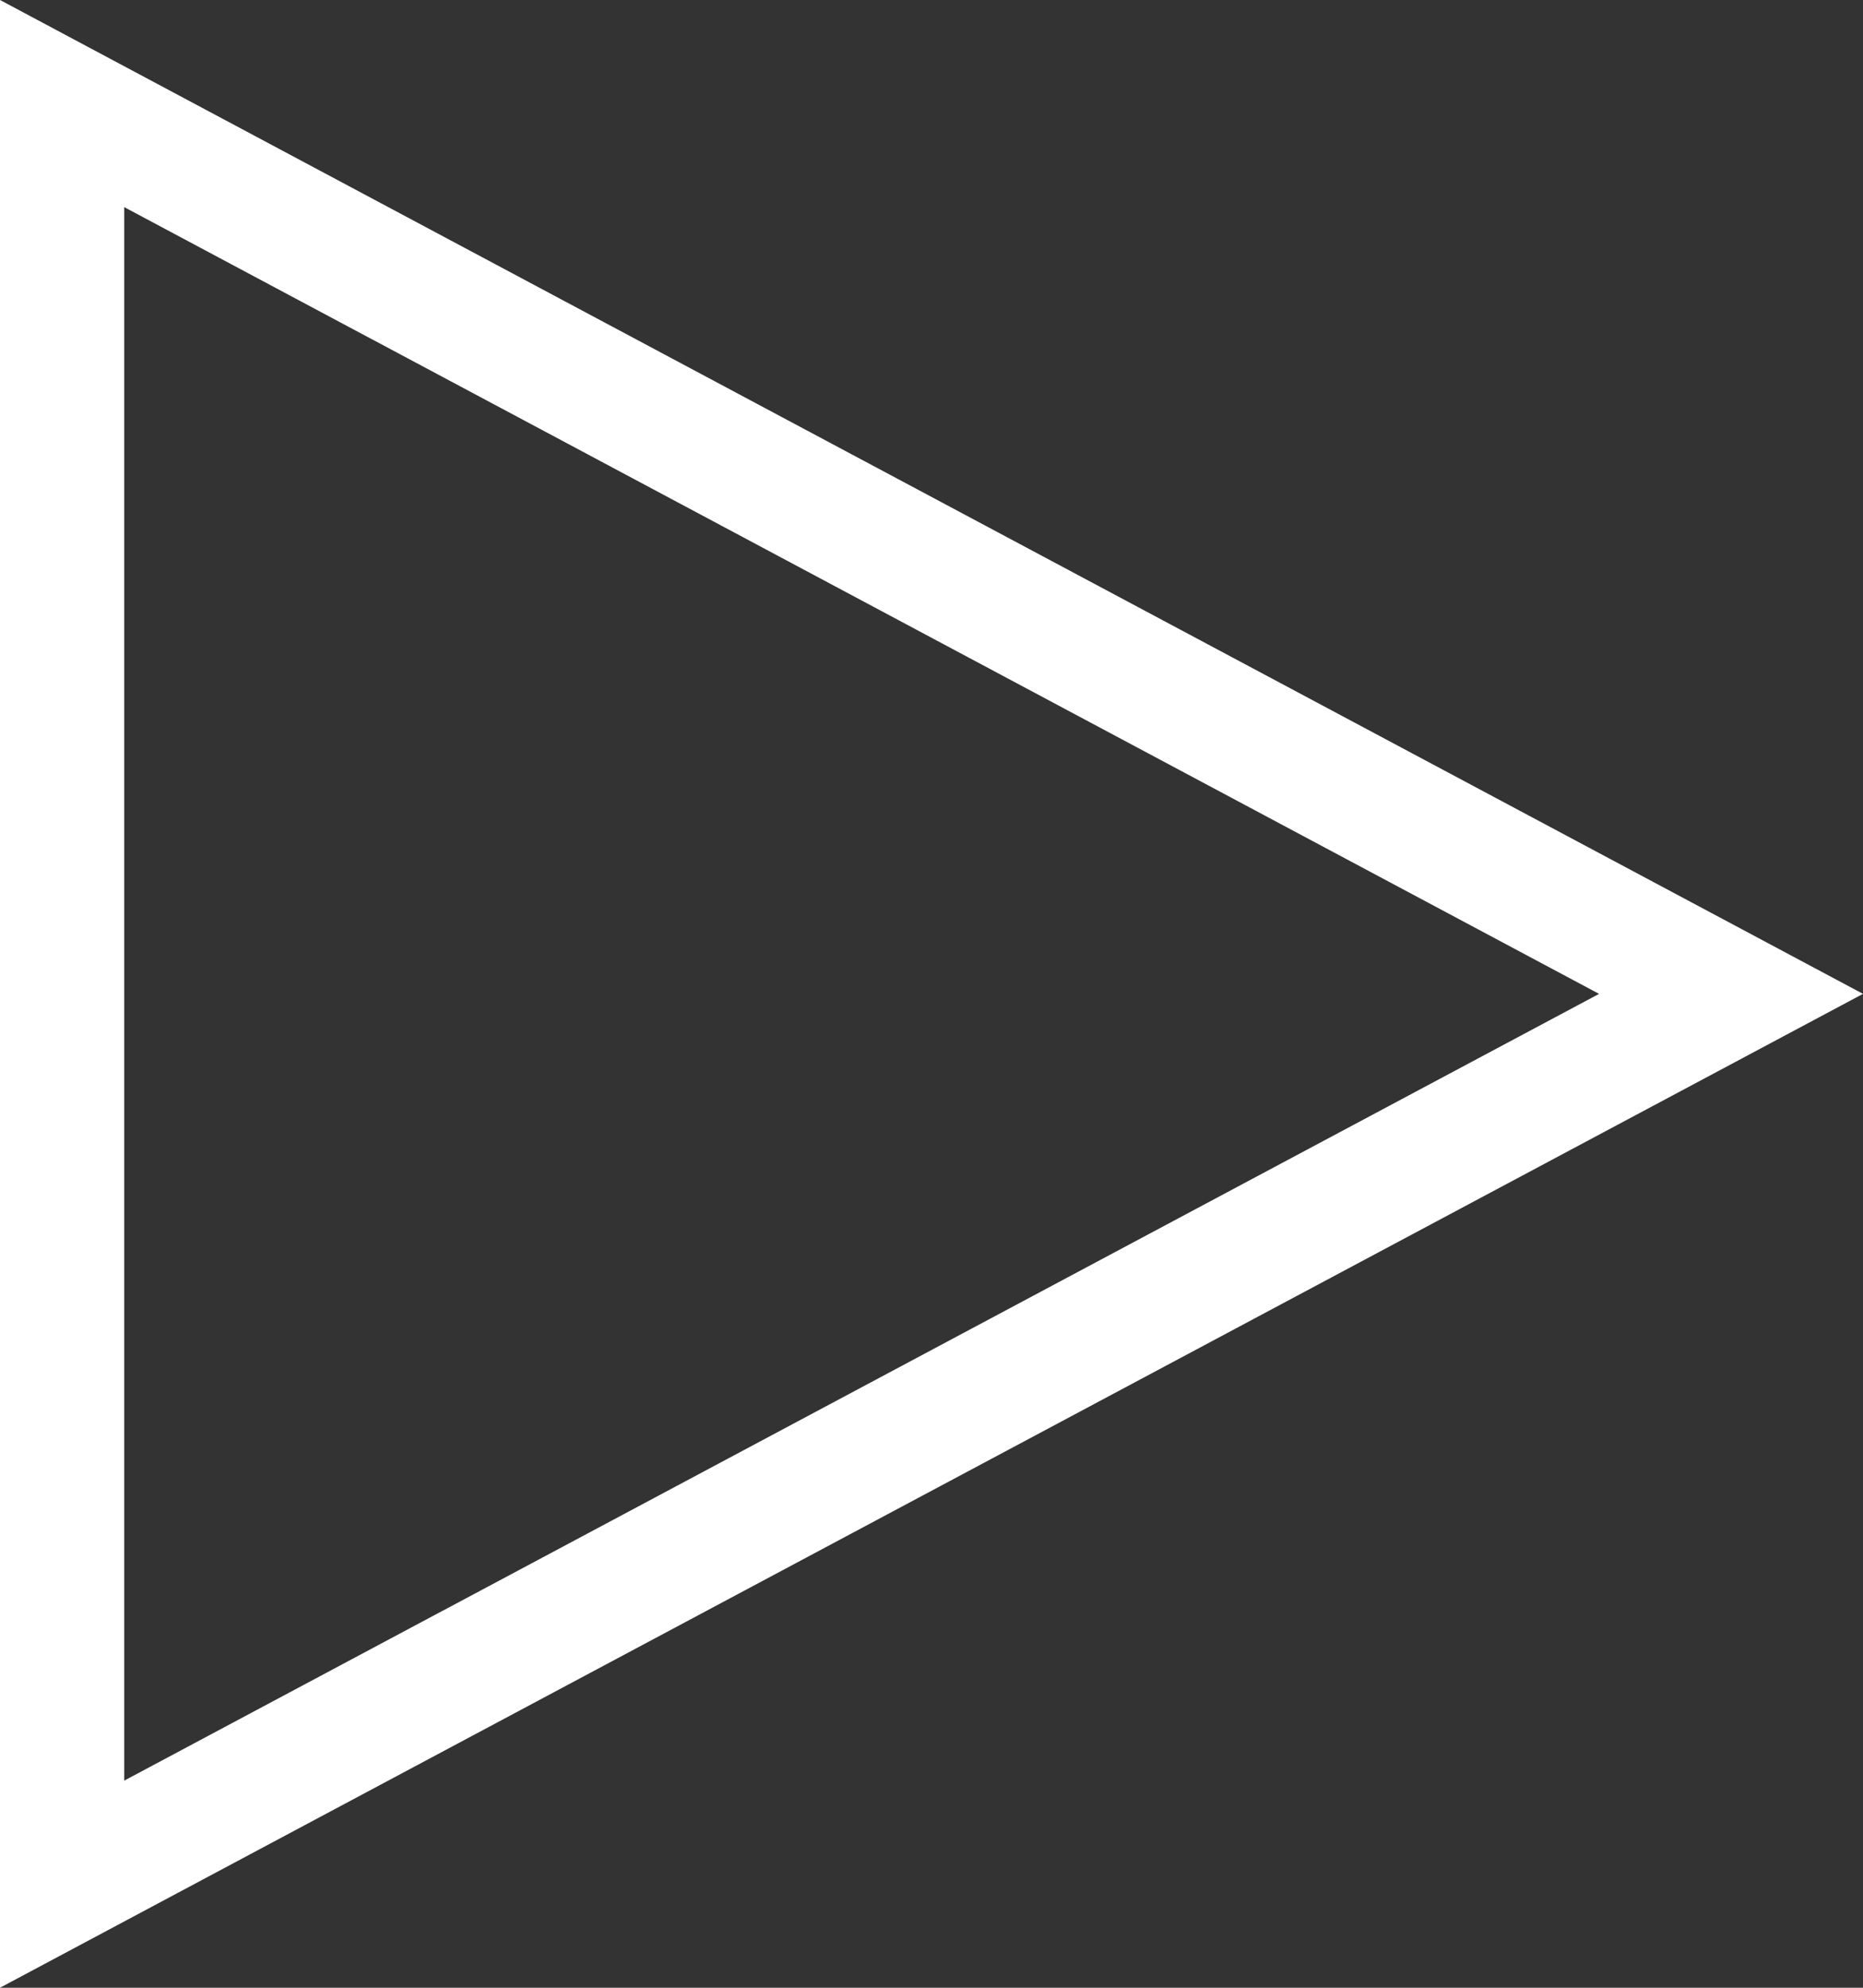 <svg xmlns="http://www.w3.org/2000/svg" width="15" height="16" viewBox="0 0 15 16"><rect x="0" y="0" width="15" height="16" fill="#333333" stroke="none"/><path d="M8,2.125,1.667,14H14.333L8,2.125M8,0l8,15H0Z" transform="translate(15) rotate(90)" fill="#fff"/></svg>